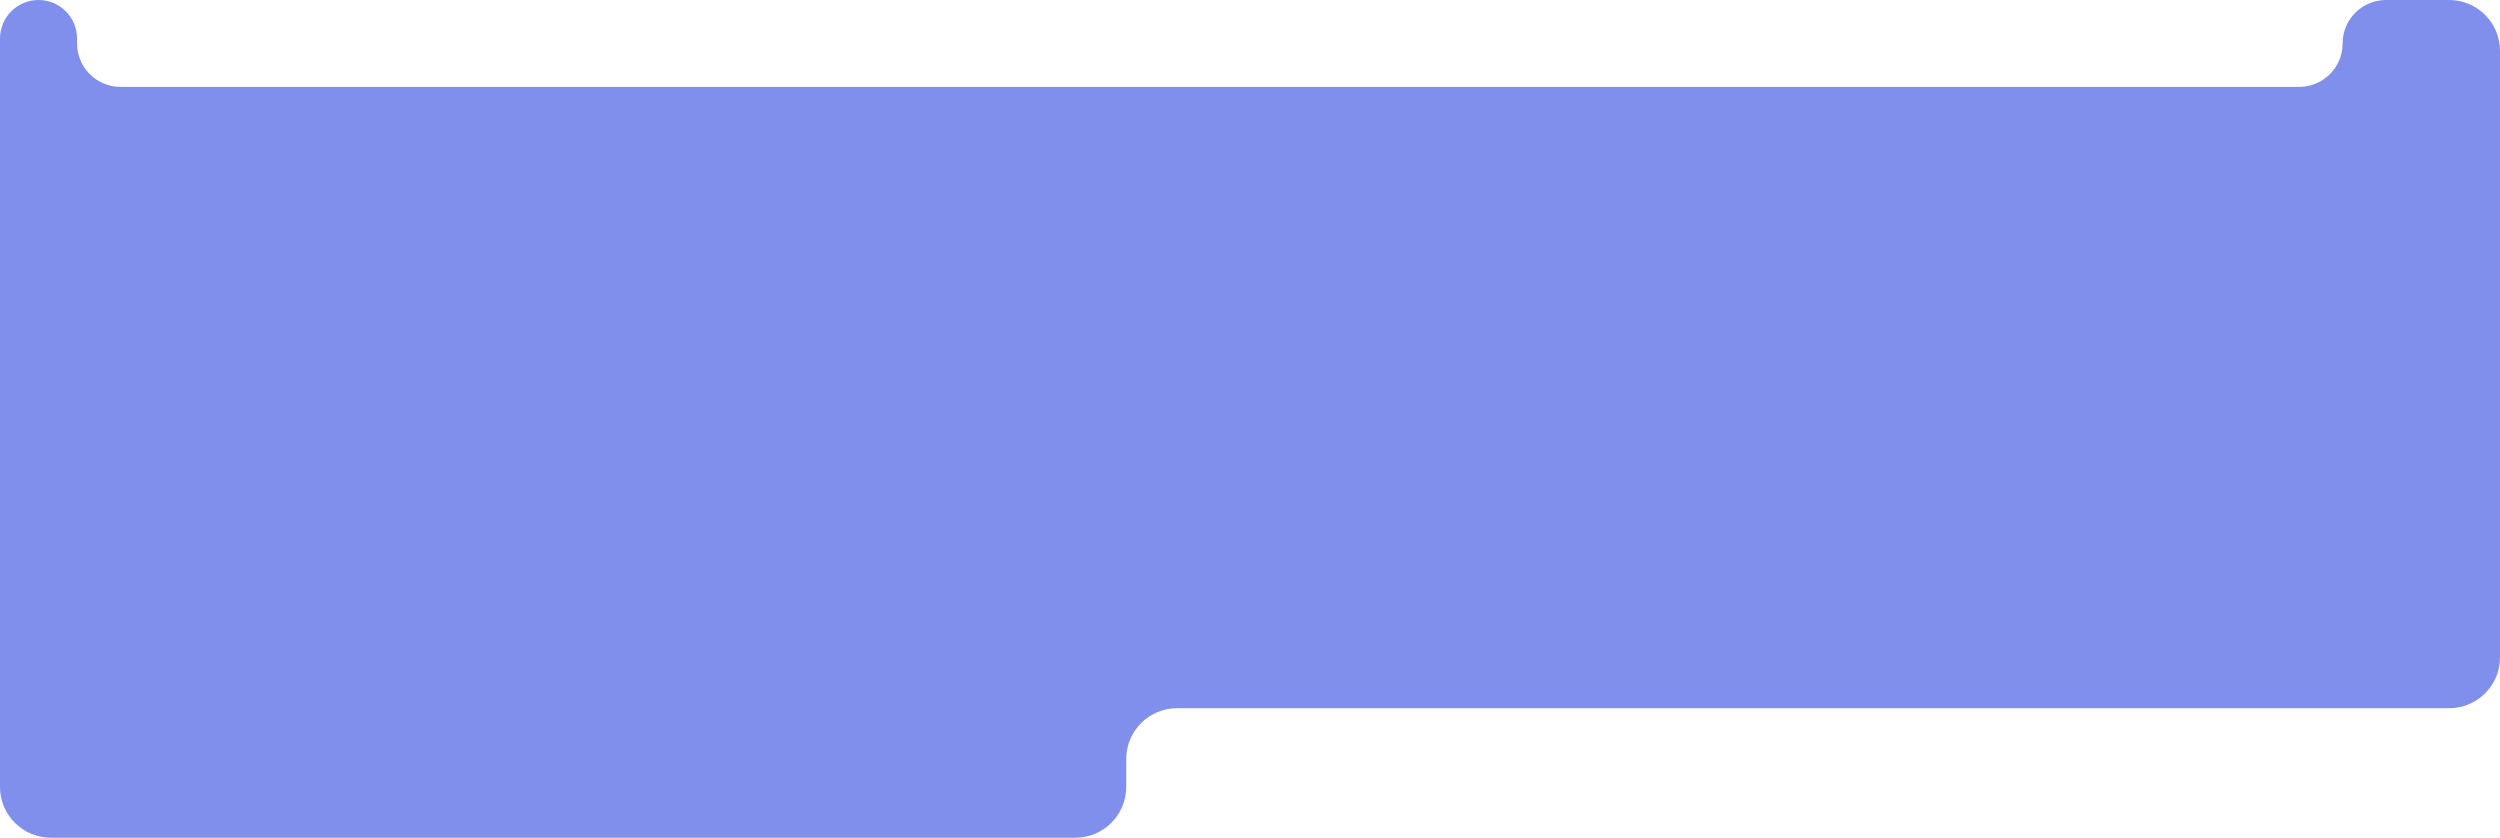 <?xml version="1.0" encoding="UTF-8"?> <svg xmlns="http://www.w3.org/2000/svg" width="1525" height="511" viewBox="0 0 1525 511" fill="none"><path fill-rule="evenodd" clip-rule="evenodd" d="M0 23.5C0 10.521 10.521 0 23.5 0V0C36.479 0 47 10.521 47 23.5V26.5C47 41.136 58.864 53 73.5 53H1402.5C1417.14 53 1429 41.136 1429 26.5V26.5C1429 11.864 1440.86 0 1455.5 0H1494C1511.12 0 1525 13.879 1525 31V401C1525 418.121 1511.12 432 1494 432H718C700.879 432 687 445.879 687 463V480C687 497.121 673.121 511 656 511H31C13.879 511 0 497.121 0 480V23.5Z" fill="url(#paint0_linear_14_188)"></path><defs><linearGradient id="paint0_linear_14_188" x1="762.5" y1="0" x2="762.5" y2="511" gradientUnits="userSpaceOnUse"><stop stop-color="#808FEB"></stop></linearGradient></defs></svg> 